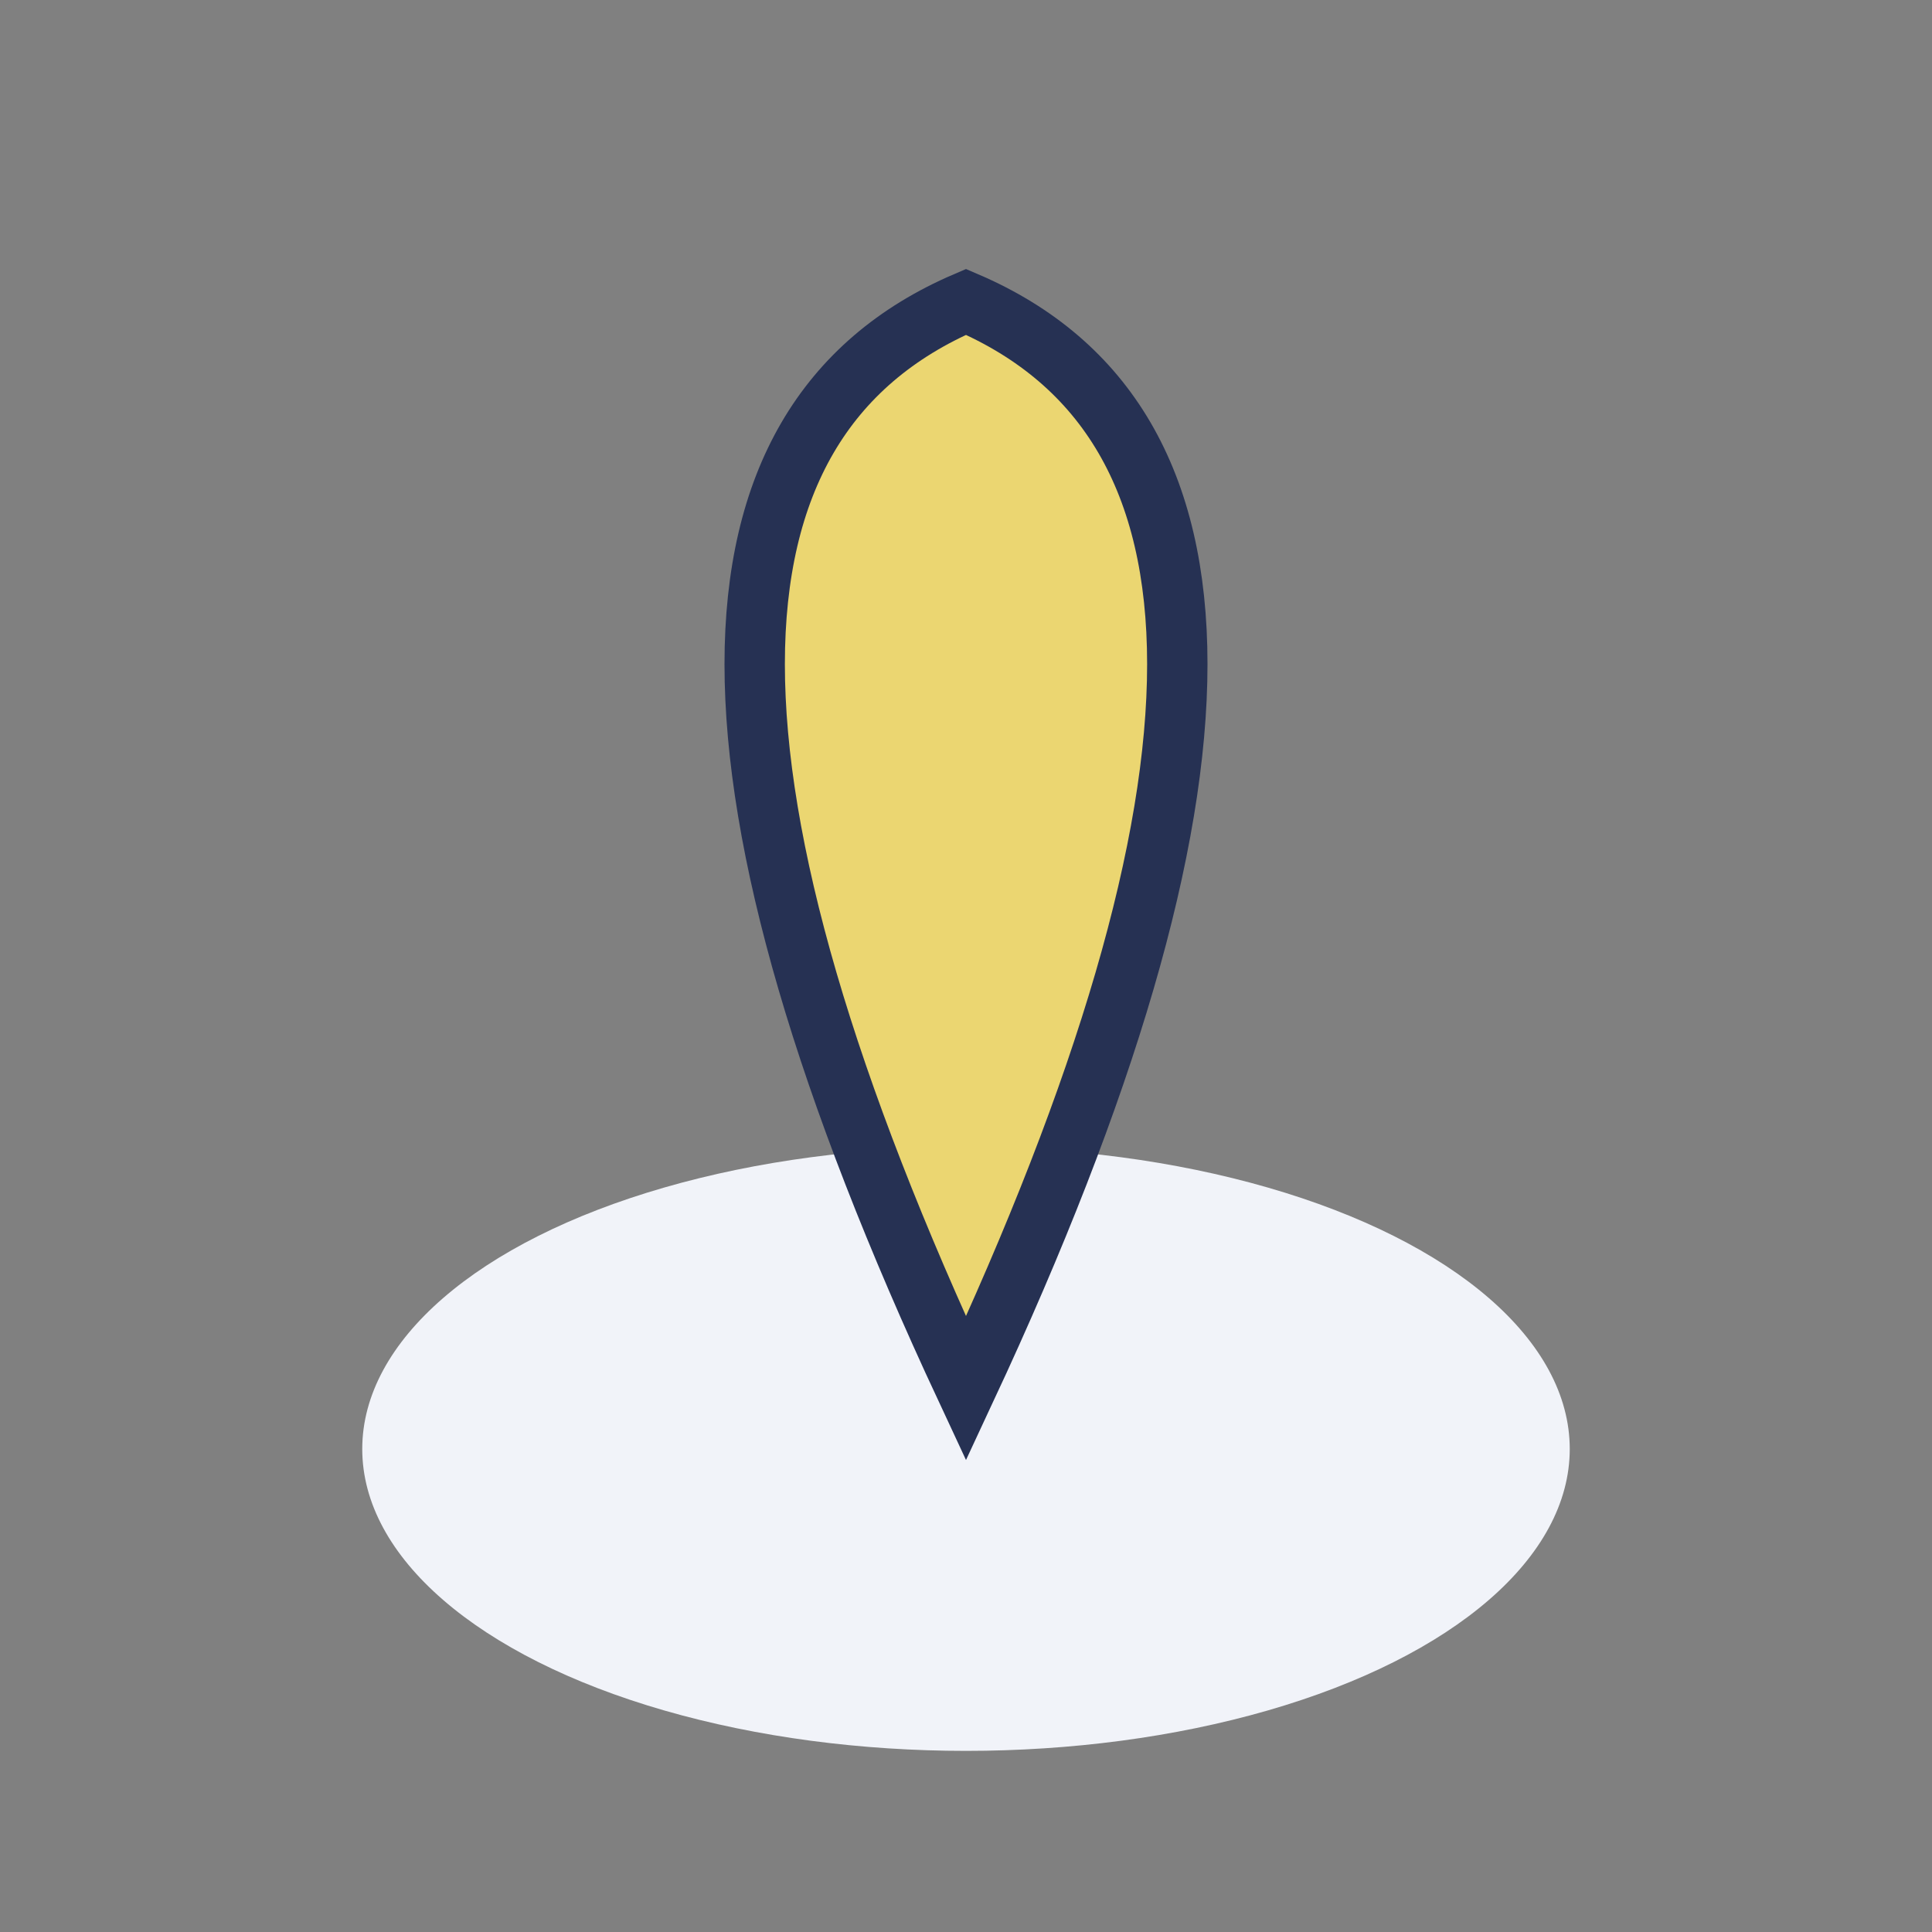 <?xml version="1.0" encoding="UTF-8"?>
<svg xmlns="http://www.w3.org/2000/svg" width="32" height="32" viewBox="0 0 32 32"><rect x="0" y="0" width="32" height="32" fill="#808080" stroke="none"/><ellipse cx="16" cy="24" rx="10" ry="5" fill="#F1F3F9"/><path d="M16 23q7-15 0-18q-7 3 0 18z" fill="#EBD671" stroke="#263153" stroke-width="1"/></svg>